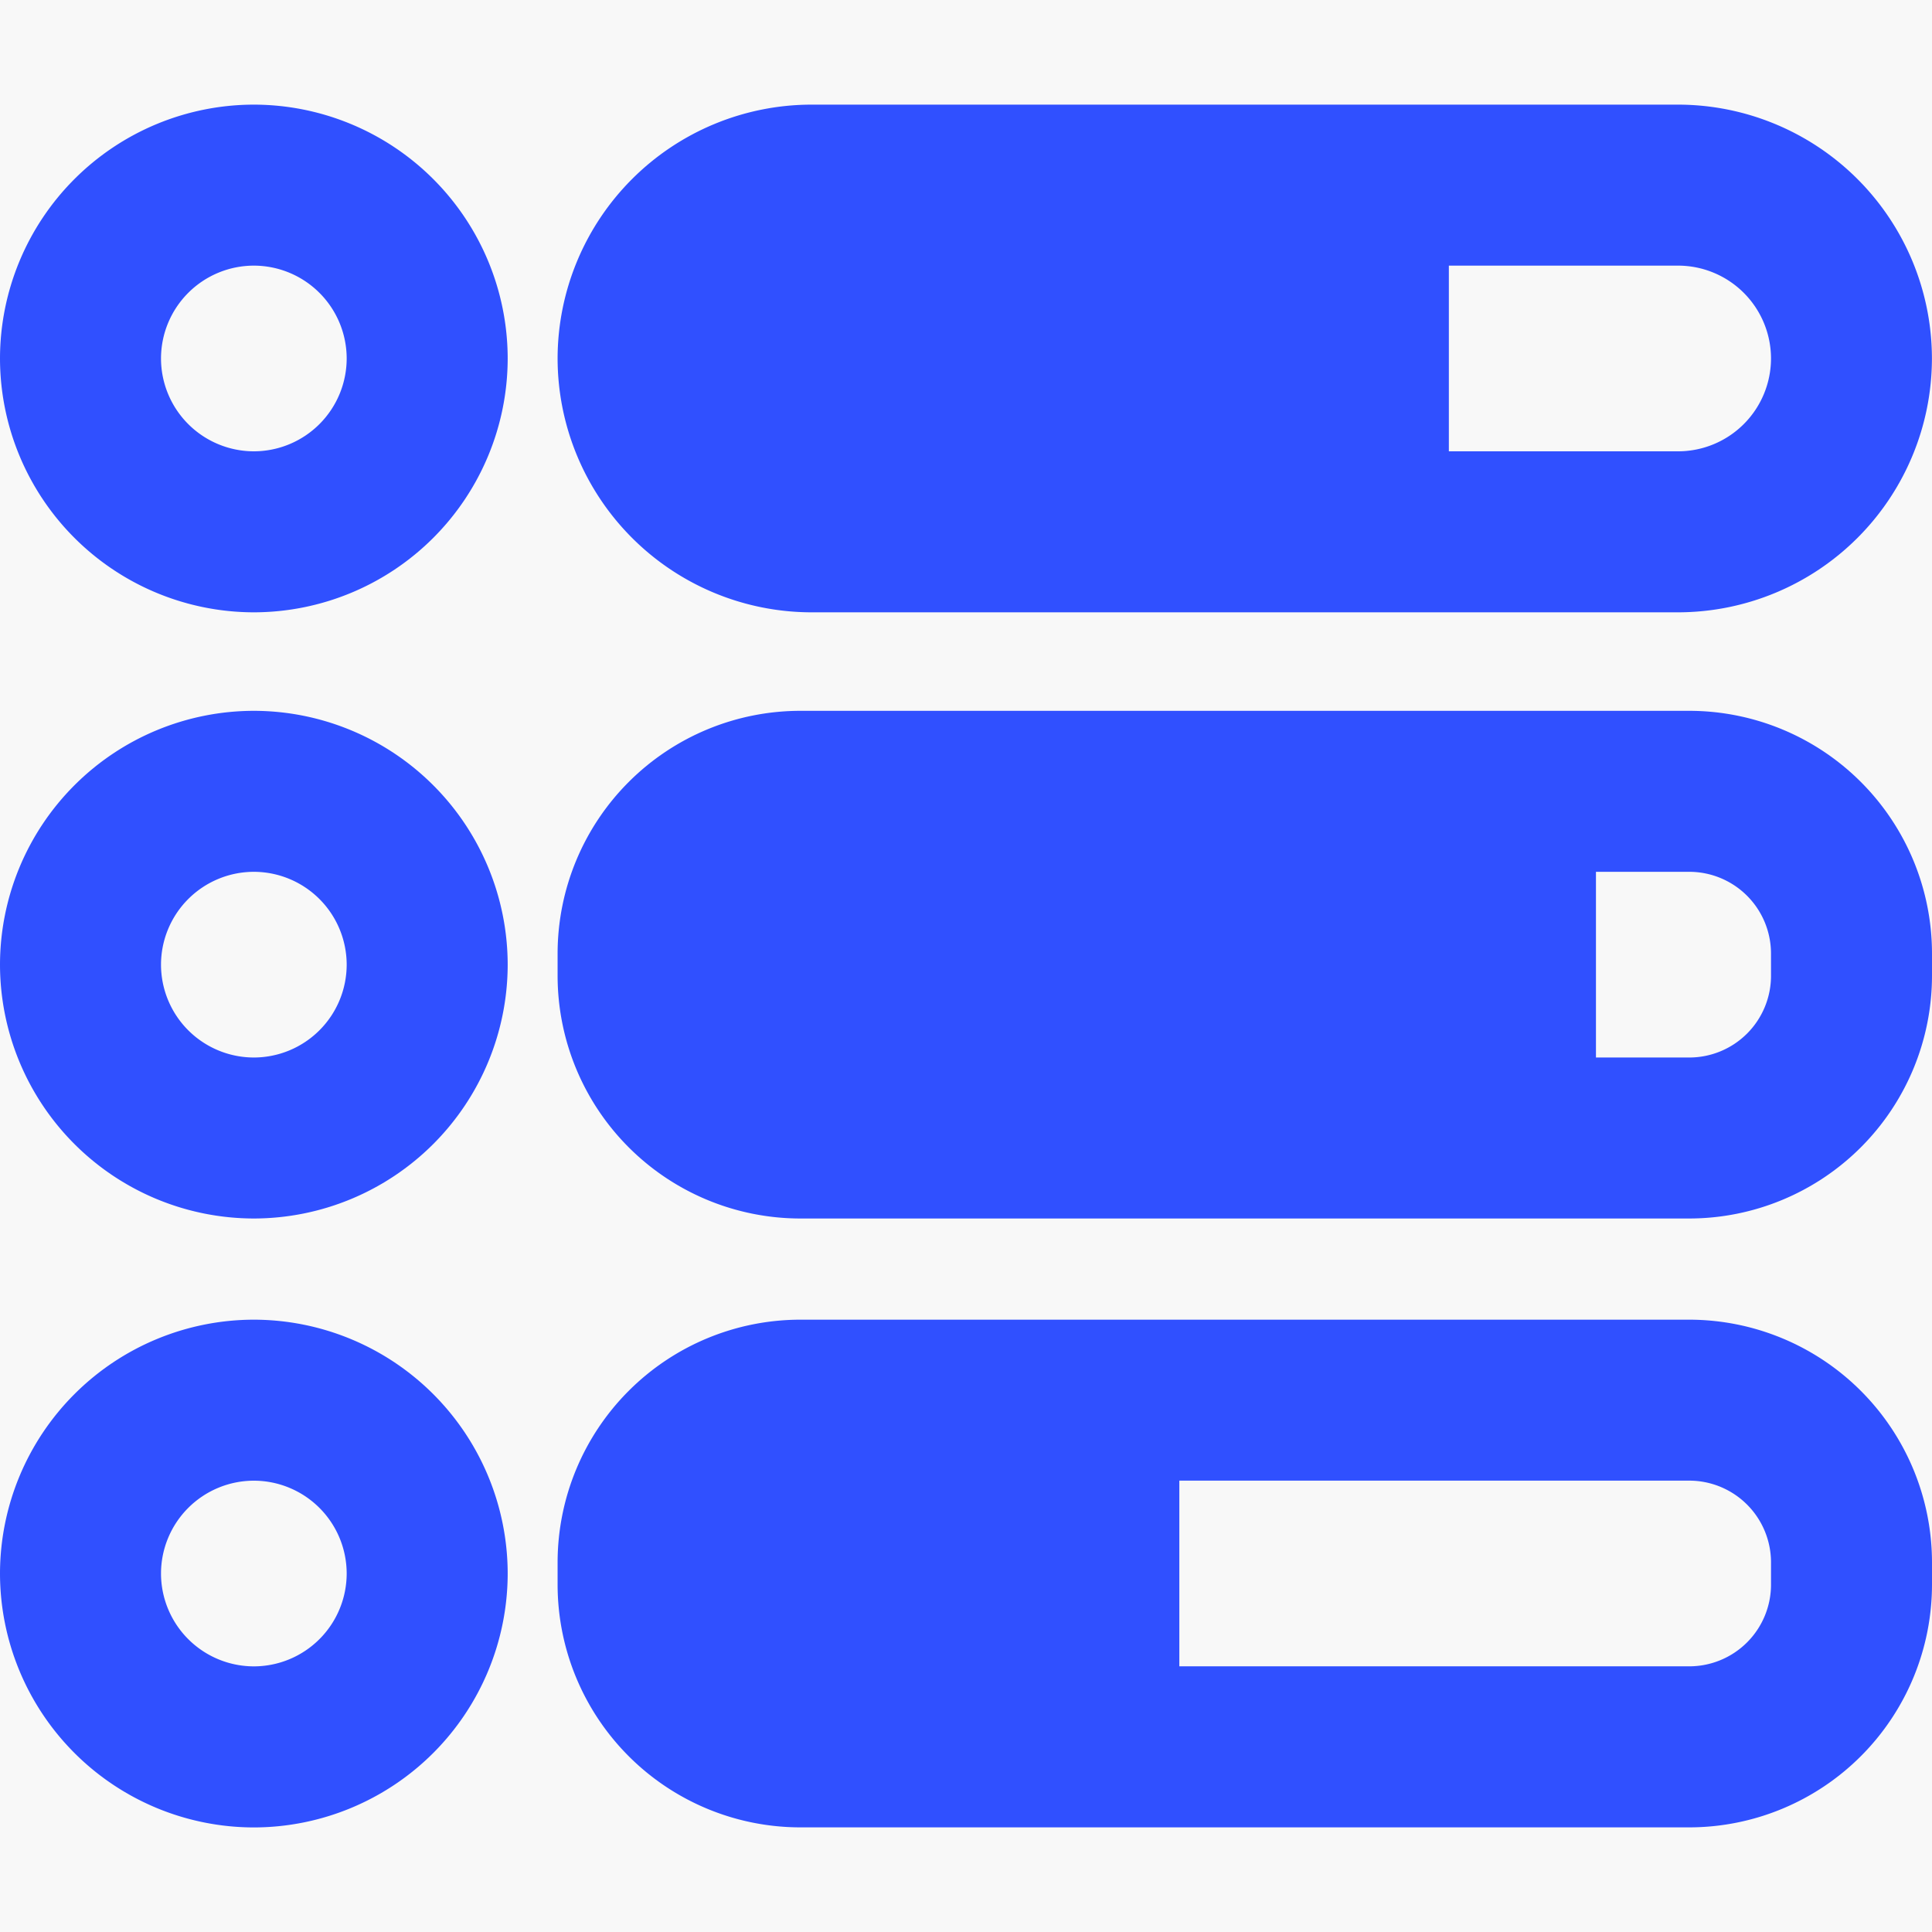 <svg xmlns="http://www.w3.org/2000/svg" width="140" height="140" viewBox="0 0 140 140">
    <defs>
        <style>
            .prefix__cls-2{fill:#3050ff}
        </style>
    </defs>
    <g id="prefix__Group_19416" data-name="Group 19416" transform="translate(-415.751 261.458)">
        <path id="prefix__Rectangle_6465" d="M0 0H140V140H0z" data-name="Rectangle 6465" transform="translate(415.751 -261.458)" style="fill:#f8f8f8"/>
        <g id="prefix__Group_19415" data-name="Group 19415">
            <path id="prefix__Path_17922" d="M474.552-217.087h62.8a18.417 18.417 0 0 0 18.394-18.395 18.417 18.417 0 0 0-18.394-18.394h-62.8a18.418 18.418 0 0 0-18.395 18.394 18.418 18.418 0 0 0 18.395 18.395zm69.533-18.395a6.737 6.737 0 0 1-6.728 6.728h-16.616v-13.455h16.616a6.737 6.737 0 0 1 6.728 6.727z" class="prefix__cls-2" data-name="Path 17922"/>
            <path id="prefix__Path_17923" d="M538.166-209.949h-64.429a17.6 17.6 0 0 0-17.58 17.582v1.624a17.6 17.6 0 0 0 17.58 17.582h64.429a17.605 17.605 0 0 0 17.585-17.582v-1.624a17.6 17.6 0 0 0-17.585-17.582zm5.919 19.206a5.925 5.925 0 0 1-5.919 5.916H531.4v-13.456h6.765a5.925 5.925 0 0 1 5.919 5.916z" class="prefix__cls-2" data-name="Path 17923"/>
            <path id="prefix__Path_17924" d="M538.166-165.829h-64.429a17.6 17.6 0 0 0-17.58 17.585v1.618a17.6 17.6 0 0 0 17.58 17.586h64.429a17.607 17.607 0 0 0 17.585-17.586v-1.618a17.607 17.607 0 0 0-17.585-17.585zm5.919 19.2a5.925 5.925 0 0 1-5.919 5.919H501.21v-13.455h36.956a5.925 5.925 0 0 1 5.919 5.918z" class="prefix__cls-2" data-name="Path 17924"/>
            <path id="prefix__Path_17925" d="M434.146-253.876a18.418 18.418 0 0 0-18.395 18.394 18.418 18.418 0 0 0 18.395 18.395 18.417 18.417 0 0 0 18.394-18.395 18.417 18.417 0 0 0-18.394-18.394zm0 25.122a6.737 6.737 0 0 1-6.728-6.728 6.736 6.736 0 0 1 6.728-6.727 6.736 6.736 0 0 1 6.727 6.727 6.736 6.736 0 0 1-6.727 6.728z" class="prefix__cls-2" data-name="Path 17925"/>
            <path id="prefix__Path_17926" d="M434.146-209.949a18.417 18.417 0 0 0-18.395 18.394 18.419 18.419 0 0 0 18.395 18.394 18.418 18.418 0 0 0 18.394-18.394 18.416 18.416 0 0 0-18.394-18.394zm0 25.122a6.737 6.737 0 0 1-6.728-6.728 6.737 6.737 0 0 1 6.728-6.728 6.737 6.737 0 0 1 6.727 6.728 6.736 6.736 0 0 1-6.727 6.728z" class="prefix__cls-2" data-name="Path 17926"/>
            <path id="prefix__Path_17927" d="M434.146-165.829a18.419 18.419 0 0 0-18.395 18.394 18.42 18.42 0 0 0 18.395 18.4 18.419 18.419 0 0 0 18.394-18.4 18.418 18.418 0 0 0-18.394-18.394zm0 25.122a6.737 6.737 0 0 1-6.728-6.728 6.736 6.736 0 0 1 6.728-6.727 6.736 6.736 0 0 1 6.727 6.727 6.736 6.736 0 0 1-6.727 6.728z" class="prefix__cls-2" data-name="Path 17927"/>
        </g>
    </g>
</svg>
